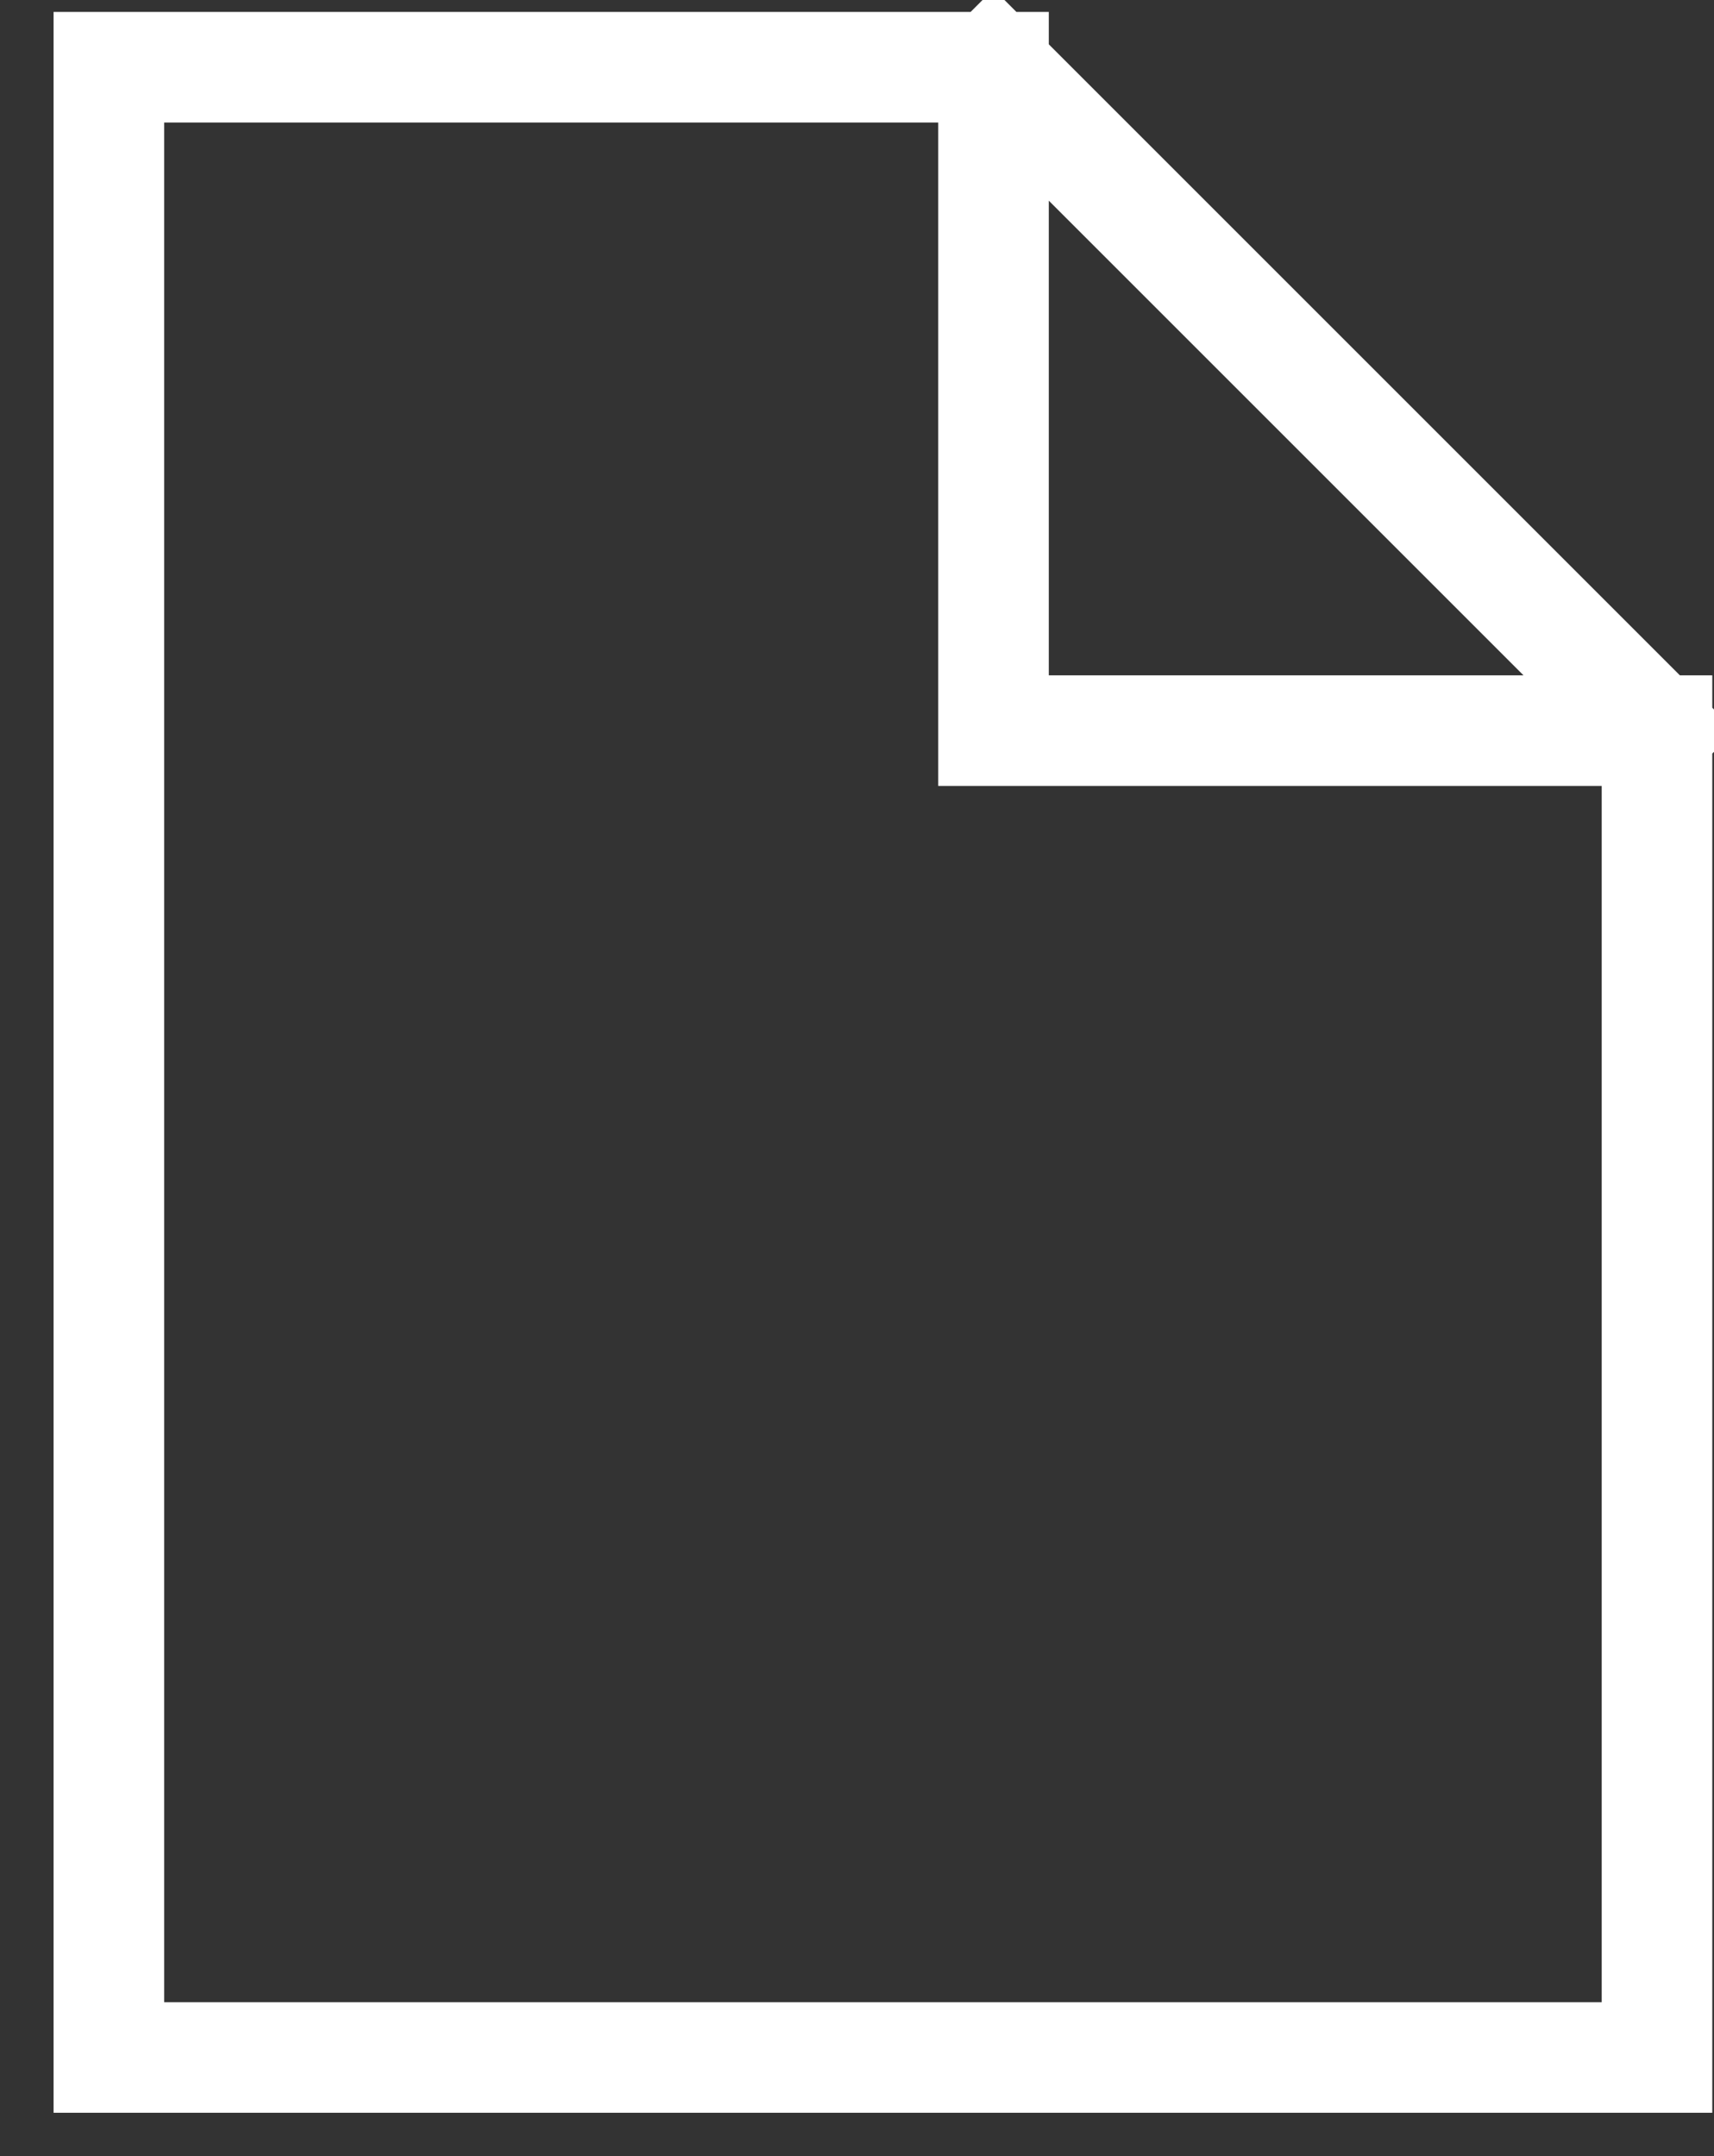 <svg width="31" height="39" viewBox="0 0 31 39" fill="none" xmlns="http://www.w3.org/2000/svg">
<rect x="0" y="0" width="31" height="39" fill="#333333" stroke="none"/>
<path d="M17.969 1.216V13.216H29.969M17.969 1.216L29.969 13.216M17.969 1.216H1.969V37.216H29.969V13.216" stroke="white" stroke-width="2" stroke-linecap="square"/>
</svg>
